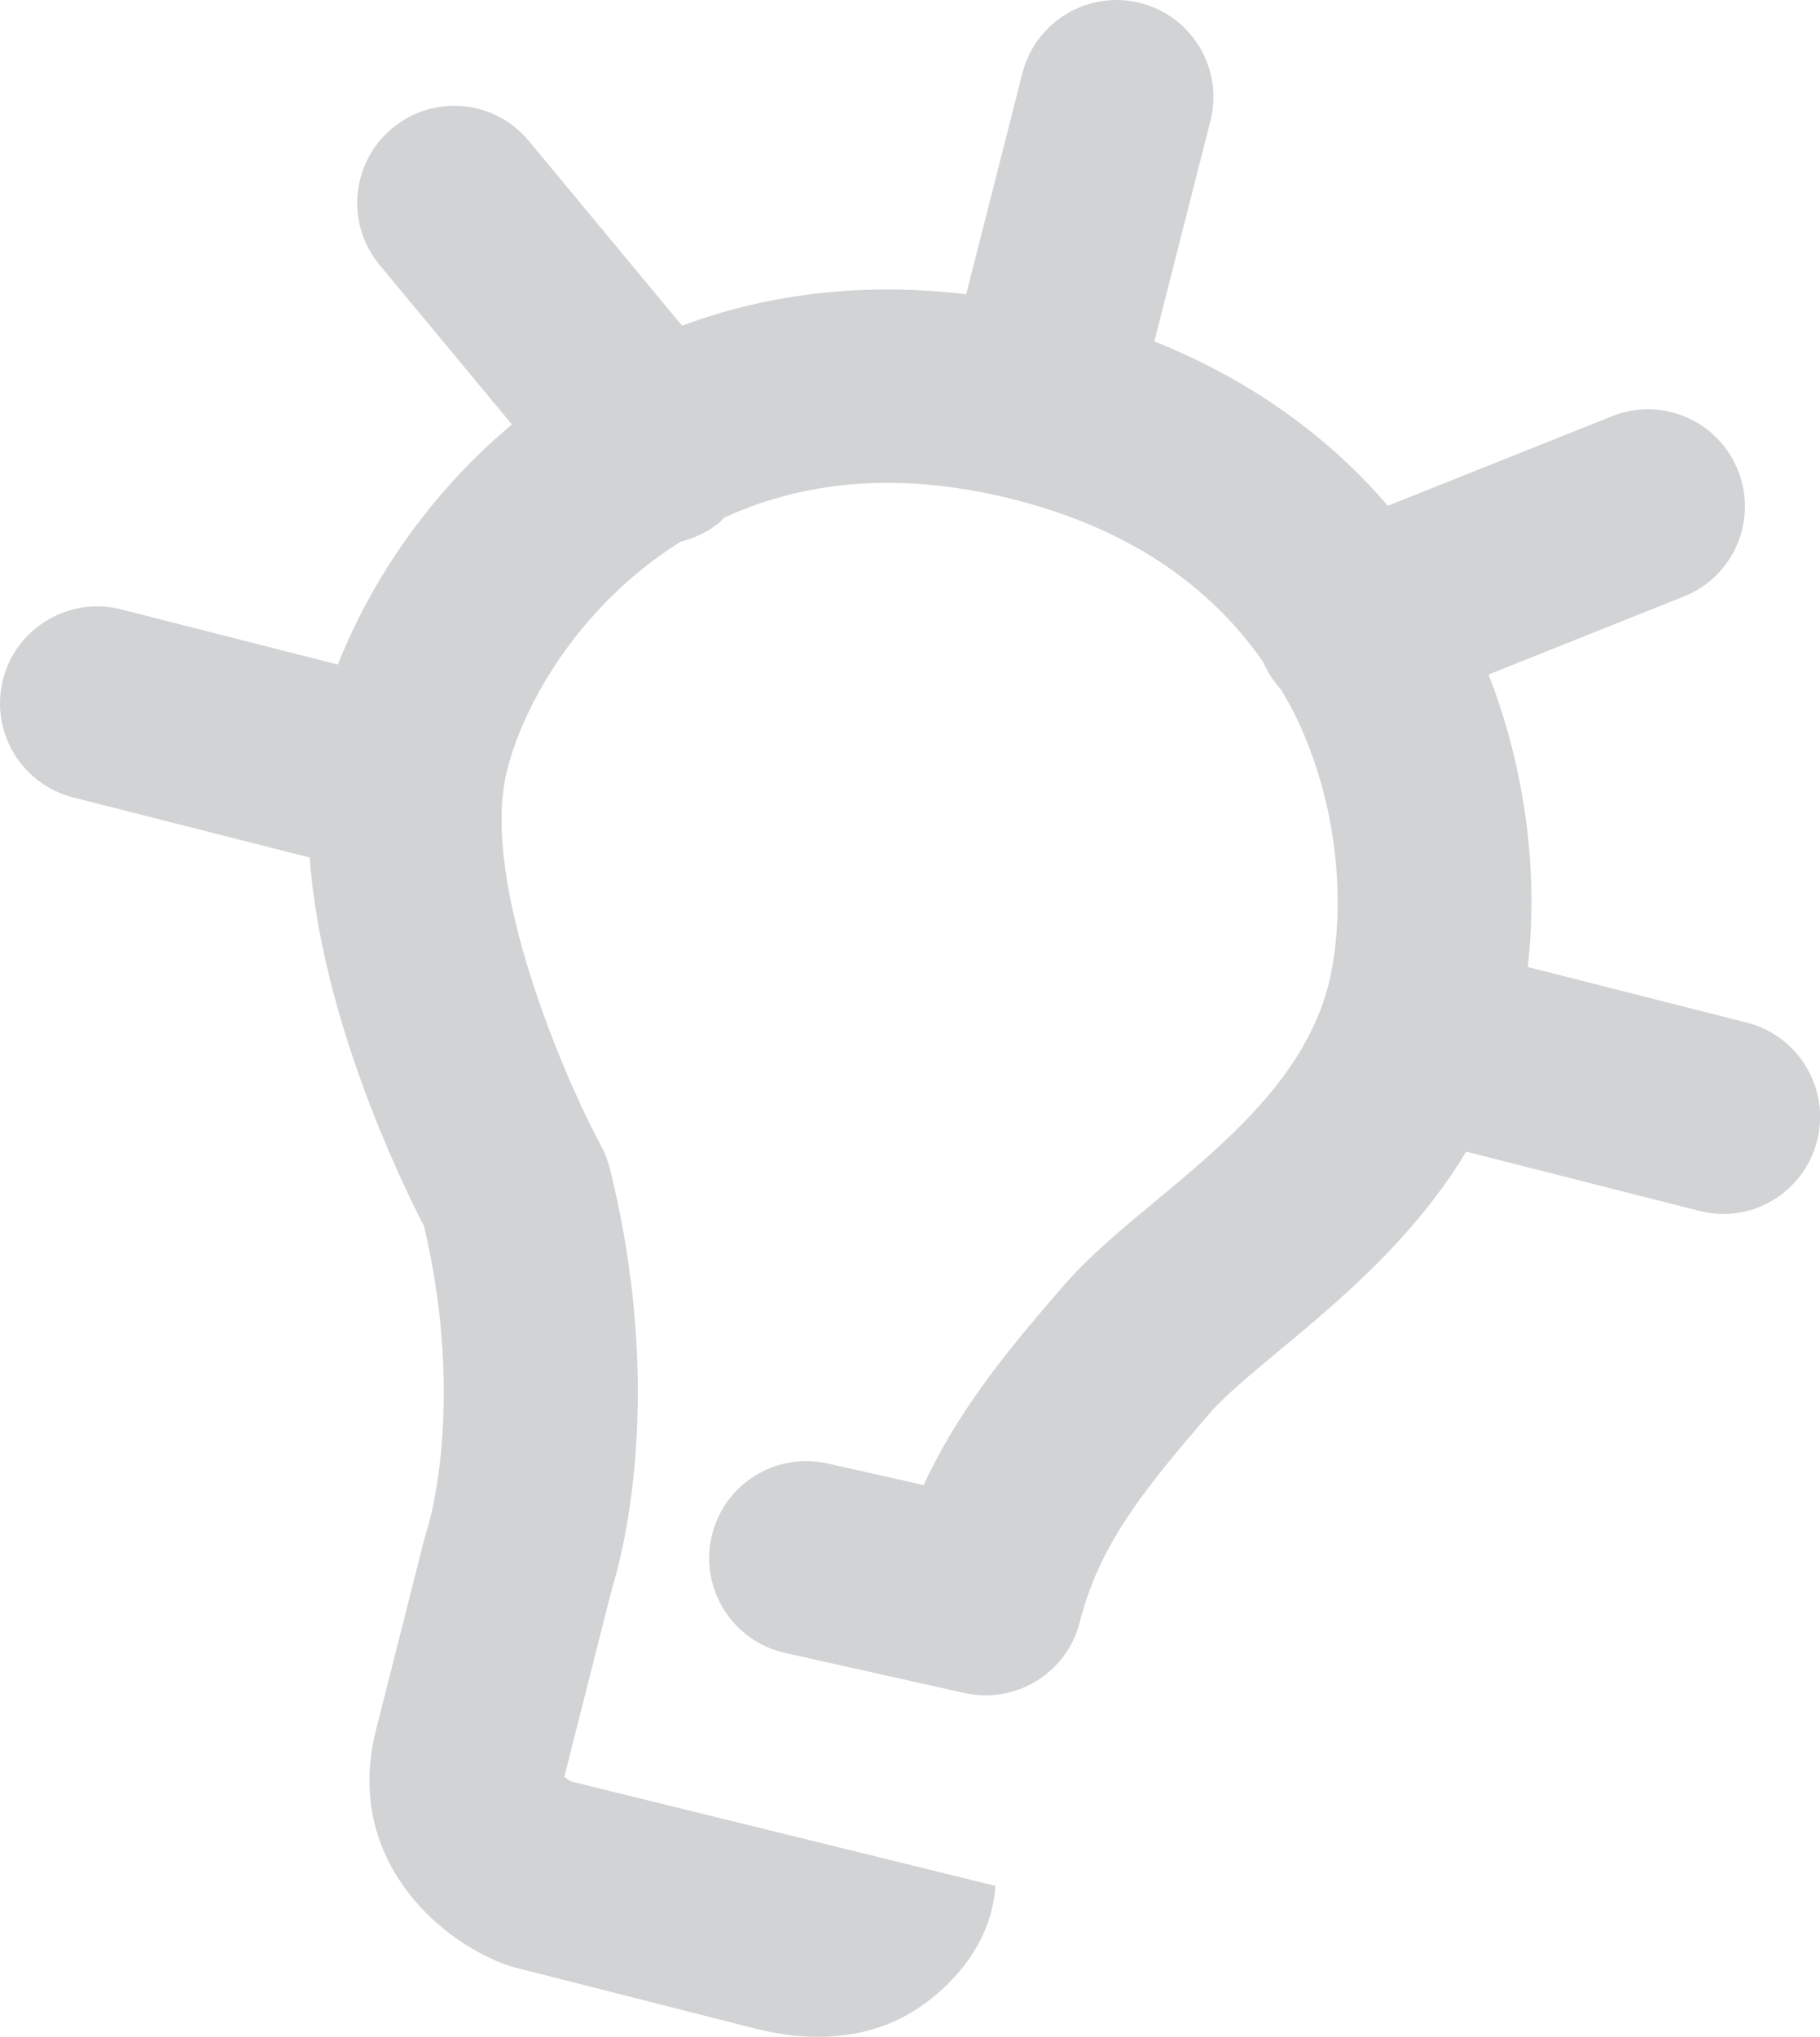 <?xml version="1.0" encoding="utf-8"?>
<!-- Generator: Adobe Illustrator 16.0.0, SVG Export Plug-In . SVG Version: 6.00 Build 0)  -->
<!DOCTYPE svg PUBLIC "-//W3C//DTD SVG 1.1//EN" "http://www.w3.org/Graphics/SVG/1.1/DTD/svg11.dtd">
<svg version="1.1" id="Layer_1" xmlns="http://www.w3.org/2000/svg" xmlns:xlink="http://www.w3.org/1999/xlink" x="0px" y="0px"
	 width="26.07px" height="29.166px" viewBox="0 0 26.07 29.166" enable-background="new 0 0 26.07 29.166" xml:space="preserve">
<path fill="#D1D3D4" d="M25.022,14.643l-3.139-0.797c0.159-1.361-0.036-2.842-0.561-4.188l2.798-1.117
	c0.713-0.285,1.061-1.094,0.775-1.805c-0.285-0.715-1.093-1.061-1.807-0.775l-3.208,1.281c-0.766-0.893-1.842-1.75-3.345-2.354
	l0.803-3.156c0.189-0.744-0.26-1.5-1.005-1.689c-0.738-0.188-1.499,0.26-1.688,1.006l-0.805,3.164
	c-1.435-0.17-2.809-0.02-4.07,0.451L7.575,2.018C7.086,1.426,6.209,1.346,5.619,1.836c-0.59,0.492-0.672,1.367-0.182,1.957
	l1.896,2.285C6.096,7.113,5.283,8.389,4.84,9.516L1.732,8.725c-0.74-0.189-1.5,0.262-1.689,1.004
	c-0.188,0.744,0.261,1.5,1.005,1.689l3.388,0.861c0.168,2.27,1.28,4.586,1.639,5.279c0.609,2.598,0.045,4.338,0.043,4.344
	c-0.014,0.041-0.026,0.08-0.036,0.121l-0.696,2.748c-0.46,1.807,0.863,3,1.866,3.363c0.042,0.016,0.085,0.027,0.129,0.039
	l3.435,0.873c0.332,0.084,0.633,0.119,0.904,0.119c0.712,0,1.217-0.244,1.543-0.488c0.912-0.684,0.985-1.469,0.993-1.674
	l-6.081-1.496c-0.023-0.014-0.062-0.041-0.092-0.064l0.682-2.693c0.145-0.459,0.775-2.787-0.031-6.023
	c-0.029-0.113-0.07-0.223-0.128-0.326c-0.476-0.879-1.745-3.75-1.344-5.365c0.236-0.953,1.032-2.365,2.485-3.279
	c0.198-0.049,0.389-0.137,0.559-0.277c0.024-0.02,0.043-0.045,0.067-0.068c1.224-0.562,2.618-0.65,4.157-0.258
	c1.579,0.4,2.77,1.186,3.564,2.324c0.064,0.15,0.152,0.283,0.258,0.398c0.078,0.135,0.157,0.271,0.226,0.416
	c0.681,1.441,0.668,2.953,0.45,3.811c-0.336,1.318-1.479,2.268-2.487,3.104c-0.489,0.406-0.951,0.791-1.312,1.209
	c-0.697,0.809-1.463,1.695-1.999,2.848l-1.379-0.309c-0.75-0.168-1.492,0.305-1.659,1.053c-0.167,0.75,0.304,1.492,1.054,1.66
	l2.571,0.574c0.732,0.162,1.463-0.285,1.649-1.014c0.281-1.104,0.893-1.867,1.865-2.996c0.21-0.242,0.588-0.555,0.985-0.887
	c0.854-0.709,1.933-1.605,2.686-2.855l3.338,0.848c0.114,0.029,0.229,0.045,0.344,0.045c0.619,0,1.185-0.42,1.345-1.049
	C26.216,15.588,25.766,14.832,25.022,14.643z"/>
</svg>

